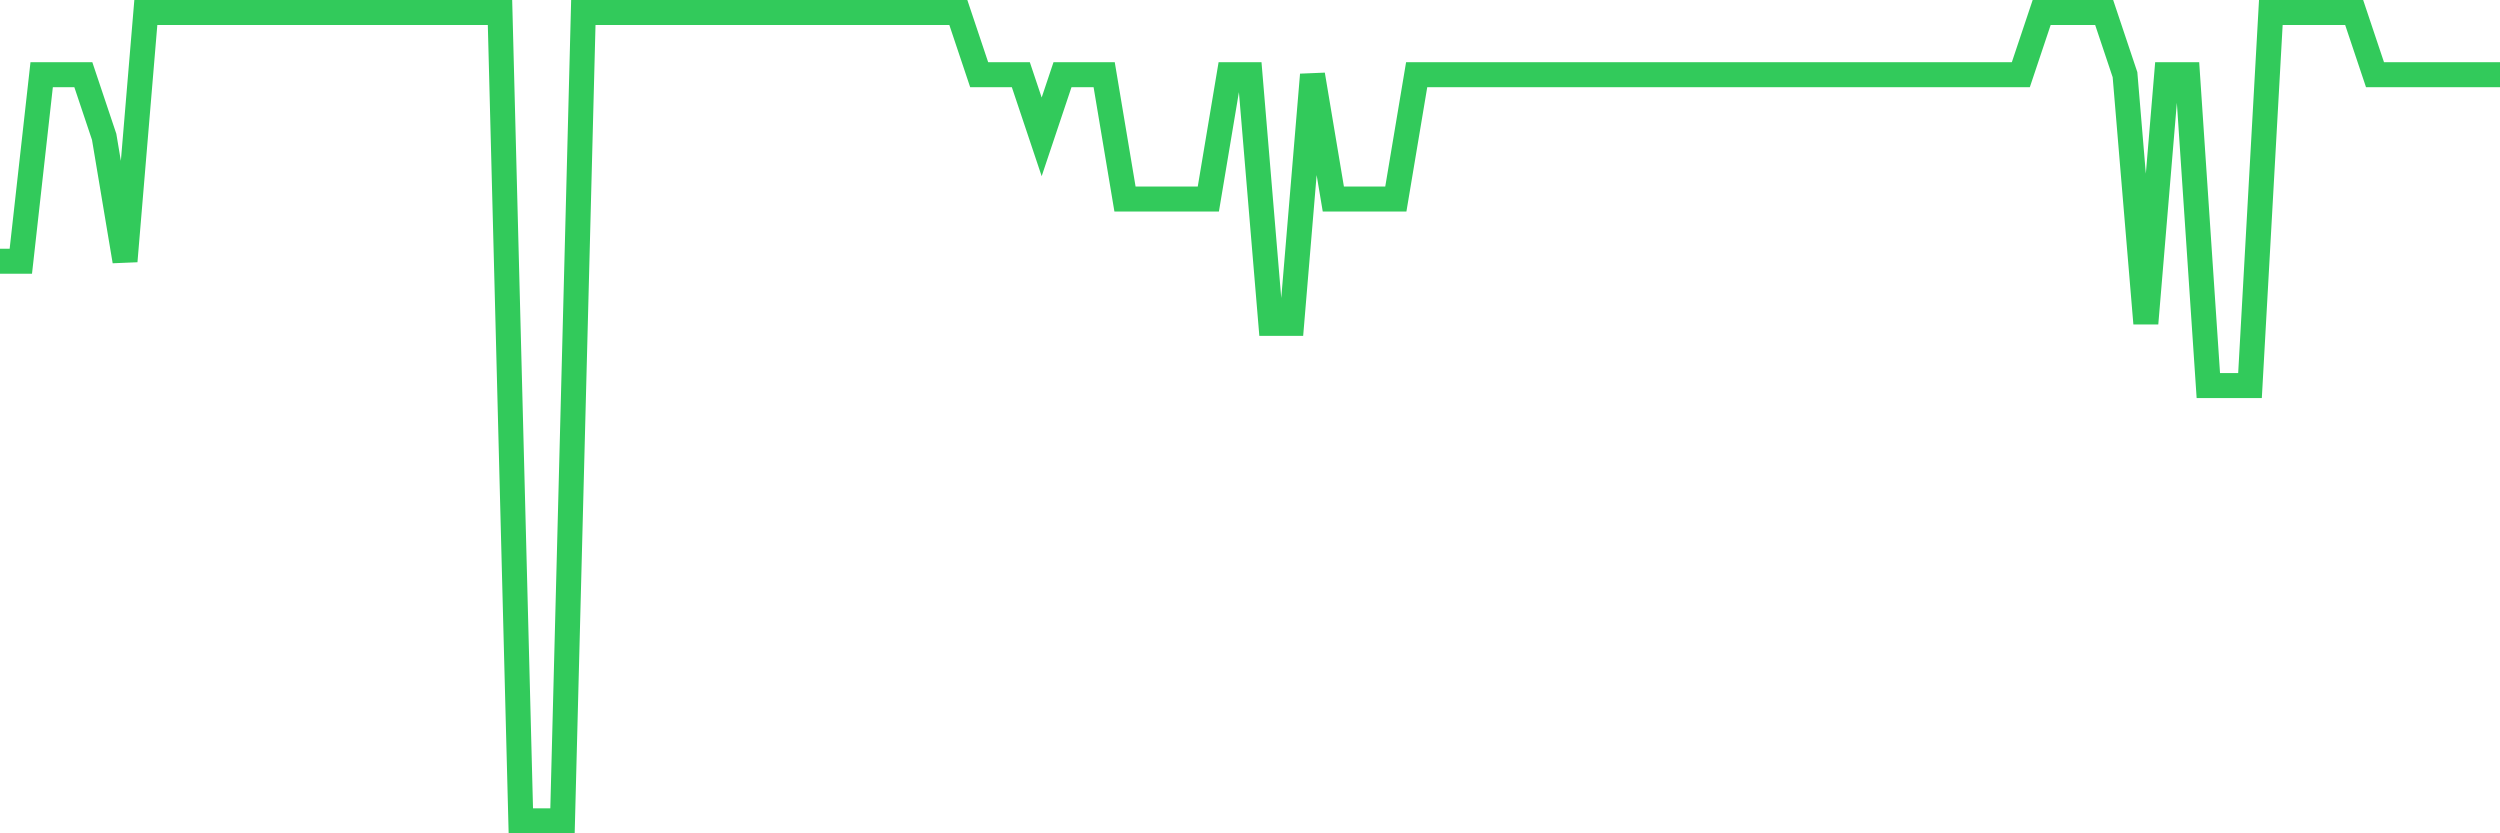 <svg
  xmlns="http://www.w3.org/2000/svg"
  xmlns:xlink="http://www.w3.org/1999/xlink"
  width="120"
  height="40"
  viewBox="0 0 120 40"
  preserveAspectRatio="none"
>
  <polyline
    points="0,12.538 1,12.538 2,3.585 3,3.585 4,3.585 5,6.569 6,12.538 7,0.6 8,0.6 9,0.6 10,0.6 11,0.6 12,0.6 13,0.6 14,0.6 15,0.6 16,0.6 17,0.6 18,0.6 19,0.6 20,0.6 21,0.6 22,0.6 23,0.6 24,0.6 25,39.4 26,39.4 27,39.4 28,0.6 29,0.6 30,0.6 31,0.6 32,0.6 33,0.6 34,0.6 35,0.6 36,0.6 37,0.6 38,0.6 39,0.6 40,0.6 41,0.6 42,0.6 43,0.6 44,0.6 45,0.6 46,0.6 47,3.585 48,3.585 49,3.585 50,6.569 51,3.585 52,3.585 53,3.585 54,9.554 55,9.554 56,9.554 57,9.554 58,9.554 59,3.585 60,3.585 61,15.523 62,15.523 63,3.585 64,9.554 65,9.554 66,9.554 67,9.554 68,3.585 69,3.585 70,3.585 71,3.585 72,3.585 73,3.585 74,3.585 75,3.585 76,3.585 77,3.585 78,3.585 79,3.585 80,3.585 81,3.585 82,3.585 83,3.585 84,3.585 85,3.585 86,3.585 87,3.585 88,3.585 89,3.585 90,3.585 91,3.585 92,3.585 93,3.585 94,3.585 95,3.585 96,3.585 97,3.585 98,0.6 99,0.6 100,0.6 101,0.6 102,3.585 103,15.523 104,3.585 105,3.585 106,18.508 107,18.508 108,18.508 109,0.6 110,0.6 111,0.6 112,0.6 113,0.6 114,3.585 115,3.585 116,3.585 117,3.585 118,3.585 119,3.585 120,3.585"
    fill="none"
    stroke="#32ca5b"
    stroke-width="1.2"
  >
  </polyline>
</svg>